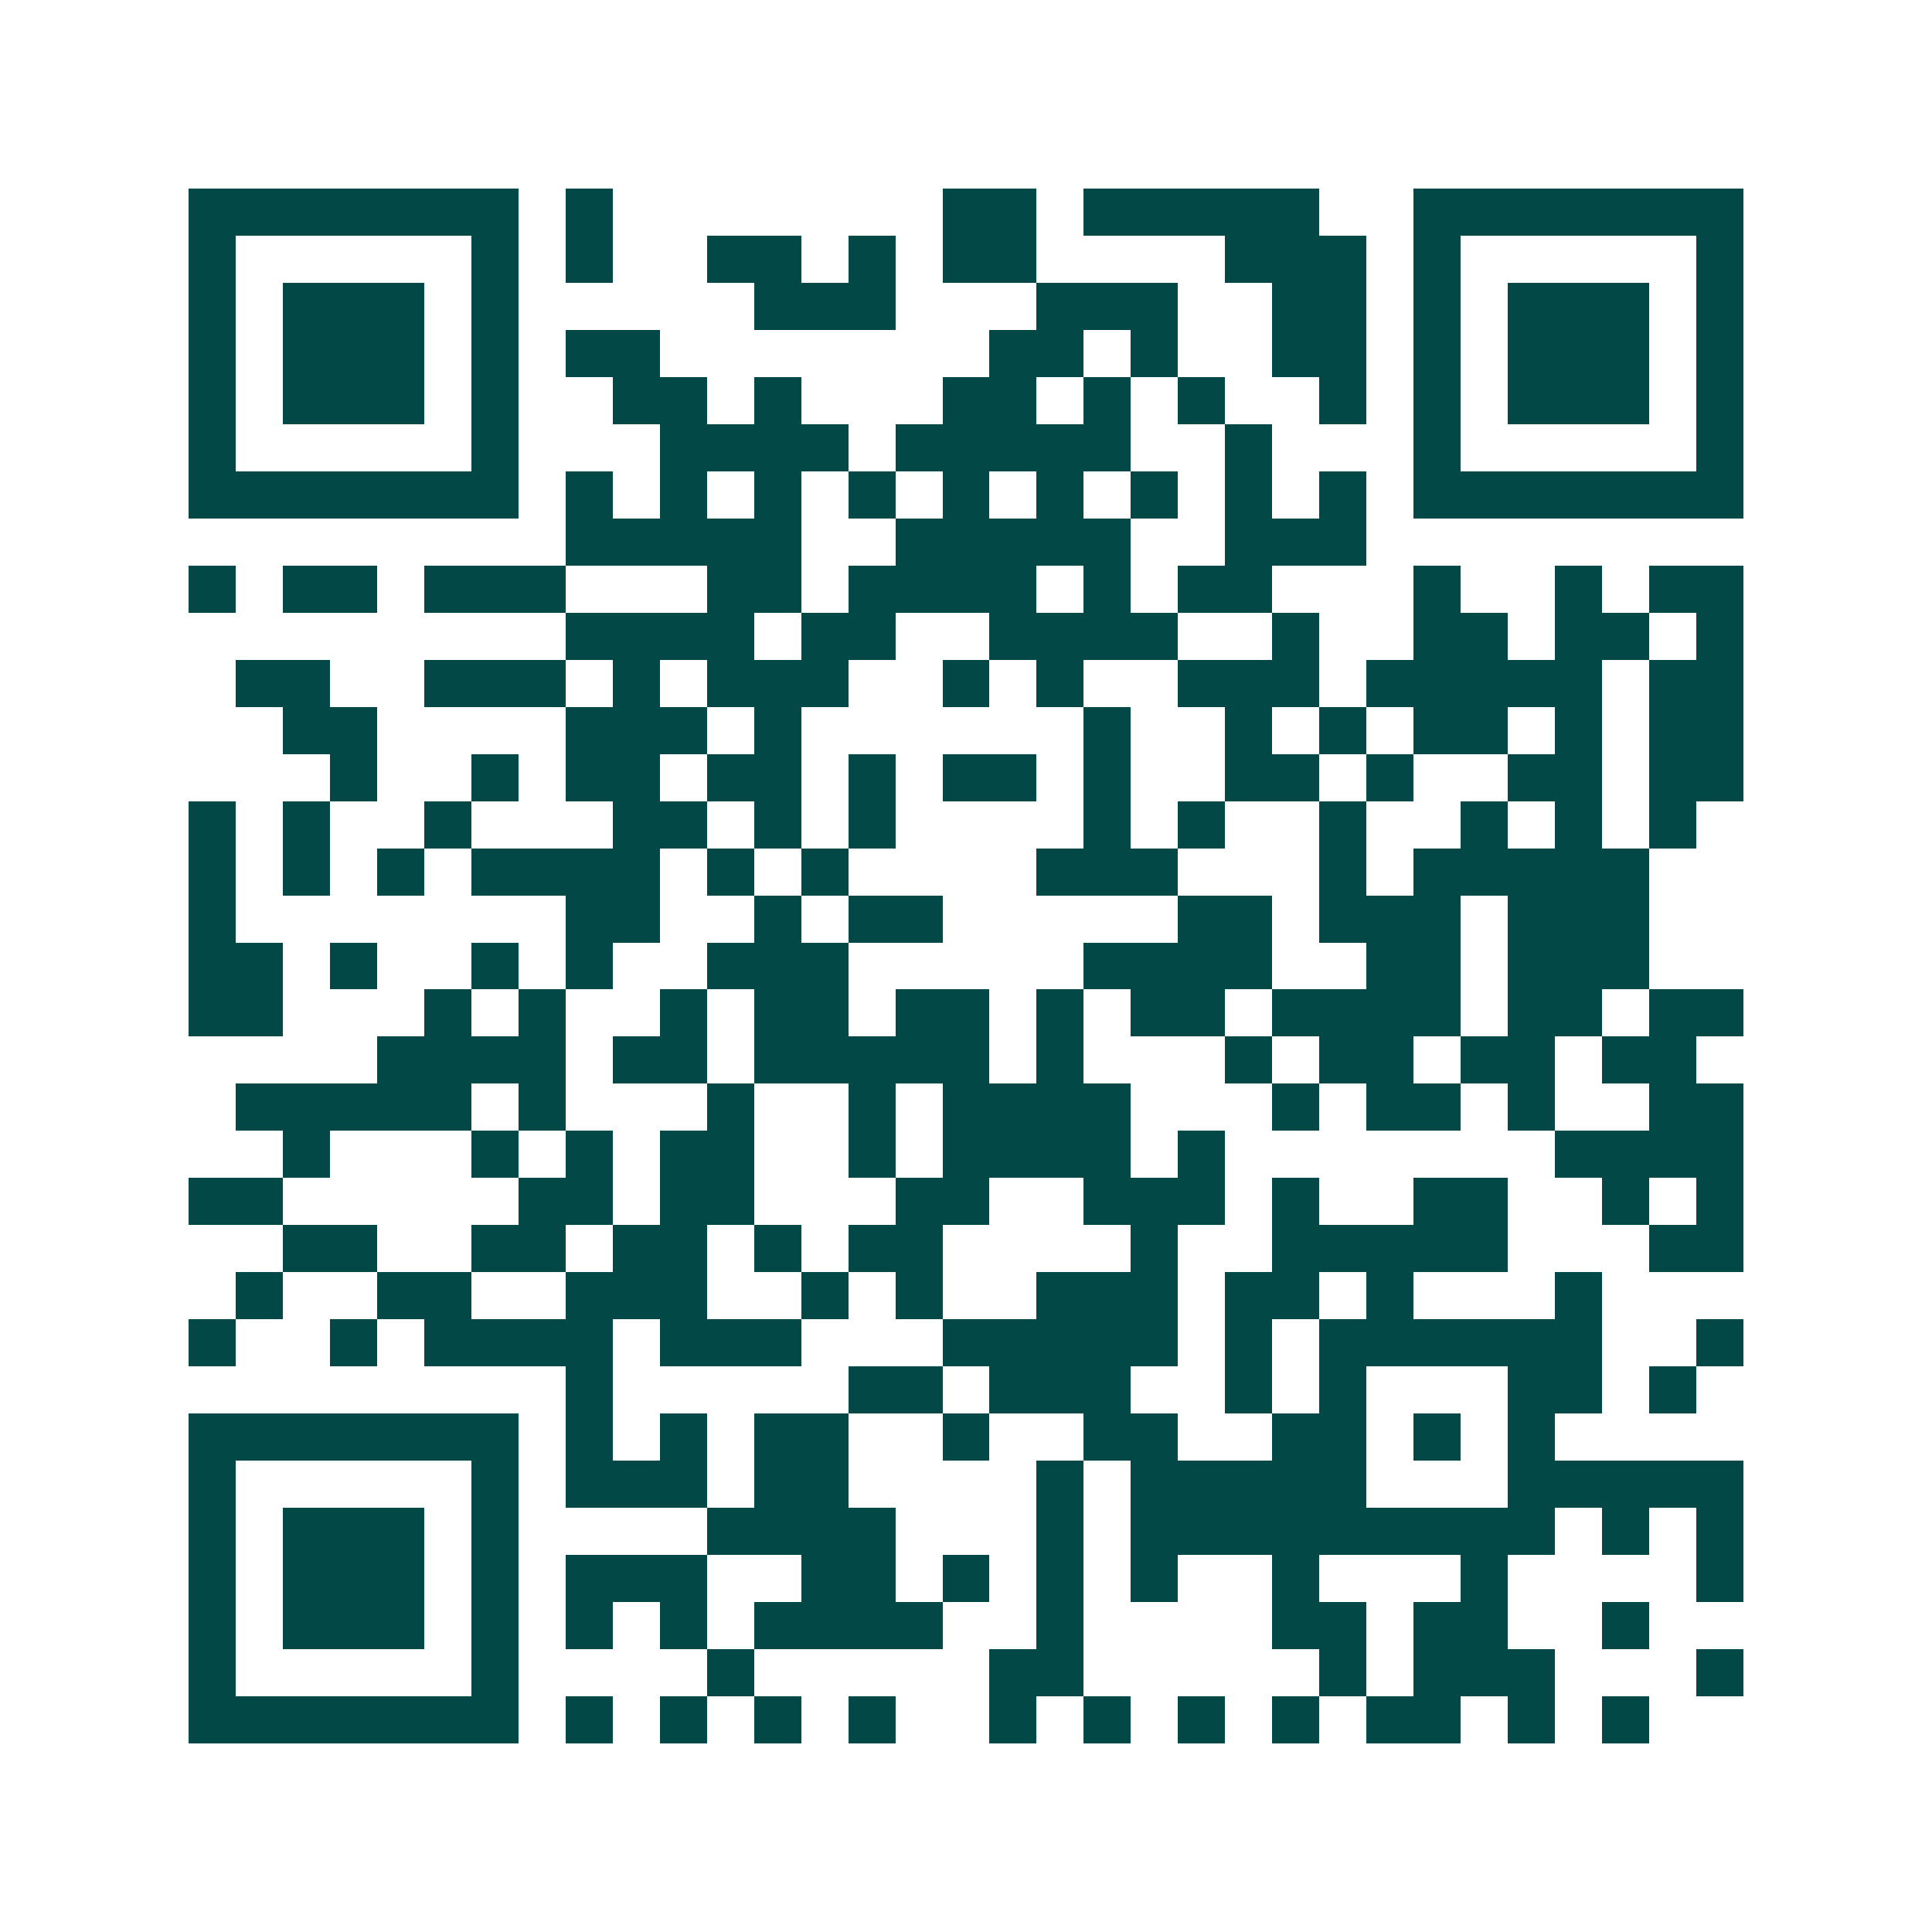 <svg xmlns="http://www.w3.org/2000/svg" width="200" height="200" viewBox="0 0 41 41" shape-rendering="crispEdges"><path fill="#ffffff" d="M0 0h41v41H0z"/><path stroke="#014847" d="M4 4.5h7m1 0h1m7 0h2m1 0h5m2 0h7M4 5.5h1m5 0h1m1 0h1m2 0h2m1 0h1m1 0h2m4 0h3m1 0h1m5 0h1M4 6.5h1m1 0h3m1 0h1m5 0h3m3 0h3m2 0h2m1 0h1m1 0h3m1 0h1M4 7.5h1m1 0h3m1 0h1m1 0h2m7 0h2m1 0h1m2 0h2m1 0h1m1 0h3m1 0h1M4 8.5h1m1 0h3m1 0h1m2 0h2m1 0h1m3 0h2m1 0h1m1 0h1m2 0h1m1 0h1m1 0h3m1 0h1M4 9.5h1m5 0h1m3 0h4m1 0h5m2 0h1m3 0h1m5 0h1M4 10.5h7m1 0h1m1 0h1m1 0h1m1 0h1m1 0h1m1 0h1m1 0h1m1 0h1m1 0h1m1 0h7M12 11.5h5m2 0h5m2 0h3M4 12.5h1m1 0h2m1 0h3m3 0h2m1 0h4m1 0h1m1 0h2m3 0h1m2 0h1m1 0h2M12 13.5h4m1 0h2m2 0h4m2 0h1m2 0h2m1 0h2m1 0h1M5 14.5h2m2 0h3m1 0h1m1 0h3m2 0h1m1 0h1m2 0h3m1 0h5m1 0h2M6 15.5h2m4 0h3m1 0h1m6 0h1m2 0h1m1 0h1m1 0h2m1 0h1m1 0h2M7 16.5h1m2 0h1m1 0h2m1 0h2m1 0h1m1 0h2m1 0h1m2 0h2m1 0h1m2 0h2m1 0h2M4 17.5h1m1 0h1m2 0h1m3 0h2m1 0h1m1 0h1m4 0h1m1 0h1m2 0h1m2 0h1m1 0h1m1 0h1M4 18.5h1m1 0h1m1 0h1m1 0h4m1 0h1m1 0h1m4 0h3m3 0h1m1 0h5M4 19.5h1m7 0h2m2 0h1m1 0h2m5 0h2m1 0h3m1 0h3M4 20.5h2m1 0h1m2 0h1m1 0h1m2 0h3m5 0h4m2 0h2m1 0h3M4 21.5h2m3 0h1m1 0h1m2 0h1m1 0h2m1 0h2m1 0h1m1 0h2m1 0h4m1 0h2m1 0h2M8 22.5h4m1 0h2m1 0h5m1 0h1m3 0h1m1 0h2m1 0h2m1 0h2M5 23.5h5m1 0h1m3 0h1m2 0h1m1 0h4m3 0h1m1 0h2m1 0h1m2 0h2M6 24.5h1m3 0h1m1 0h1m1 0h2m2 0h1m1 0h4m1 0h1m7 0h4M4 25.5h2m5 0h2m1 0h2m3 0h2m2 0h3m1 0h1m2 0h2m2 0h1m1 0h1M6 26.5h2m2 0h2m1 0h2m1 0h1m1 0h2m4 0h1m2 0h5m3 0h2M5 27.5h1m2 0h2m2 0h3m2 0h1m1 0h1m2 0h3m1 0h2m1 0h1m3 0h1M4 28.5h1m2 0h1m1 0h4m1 0h3m3 0h5m1 0h1m1 0h6m2 0h1M12 29.5h1m5 0h2m1 0h3m2 0h1m1 0h1m3 0h2m1 0h1M4 30.5h7m1 0h1m1 0h1m1 0h2m2 0h1m2 0h2m2 0h2m1 0h1m1 0h1M4 31.5h1m5 0h1m1 0h3m1 0h2m4 0h1m1 0h5m3 0h5M4 32.5h1m1 0h3m1 0h1m4 0h4m3 0h1m1 0h9m1 0h1m1 0h1M4 33.5h1m1 0h3m1 0h1m1 0h3m2 0h2m1 0h1m1 0h1m1 0h1m2 0h1m3 0h1m4 0h1M4 34.5h1m1 0h3m1 0h1m1 0h1m1 0h1m1 0h4m2 0h1m4 0h2m1 0h2m2 0h1M4 35.5h1m5 0h1m4 0h1m5 0h2m5 0h1m1 0h3m3 0h1M4 36.5h7m1 0h1m1 0h1m1 0h1m1 0h1m2 0h1m1 0h1m1 0h1m1 0h1m1 0h2m1 0h1m1 0h1"/></svg>
